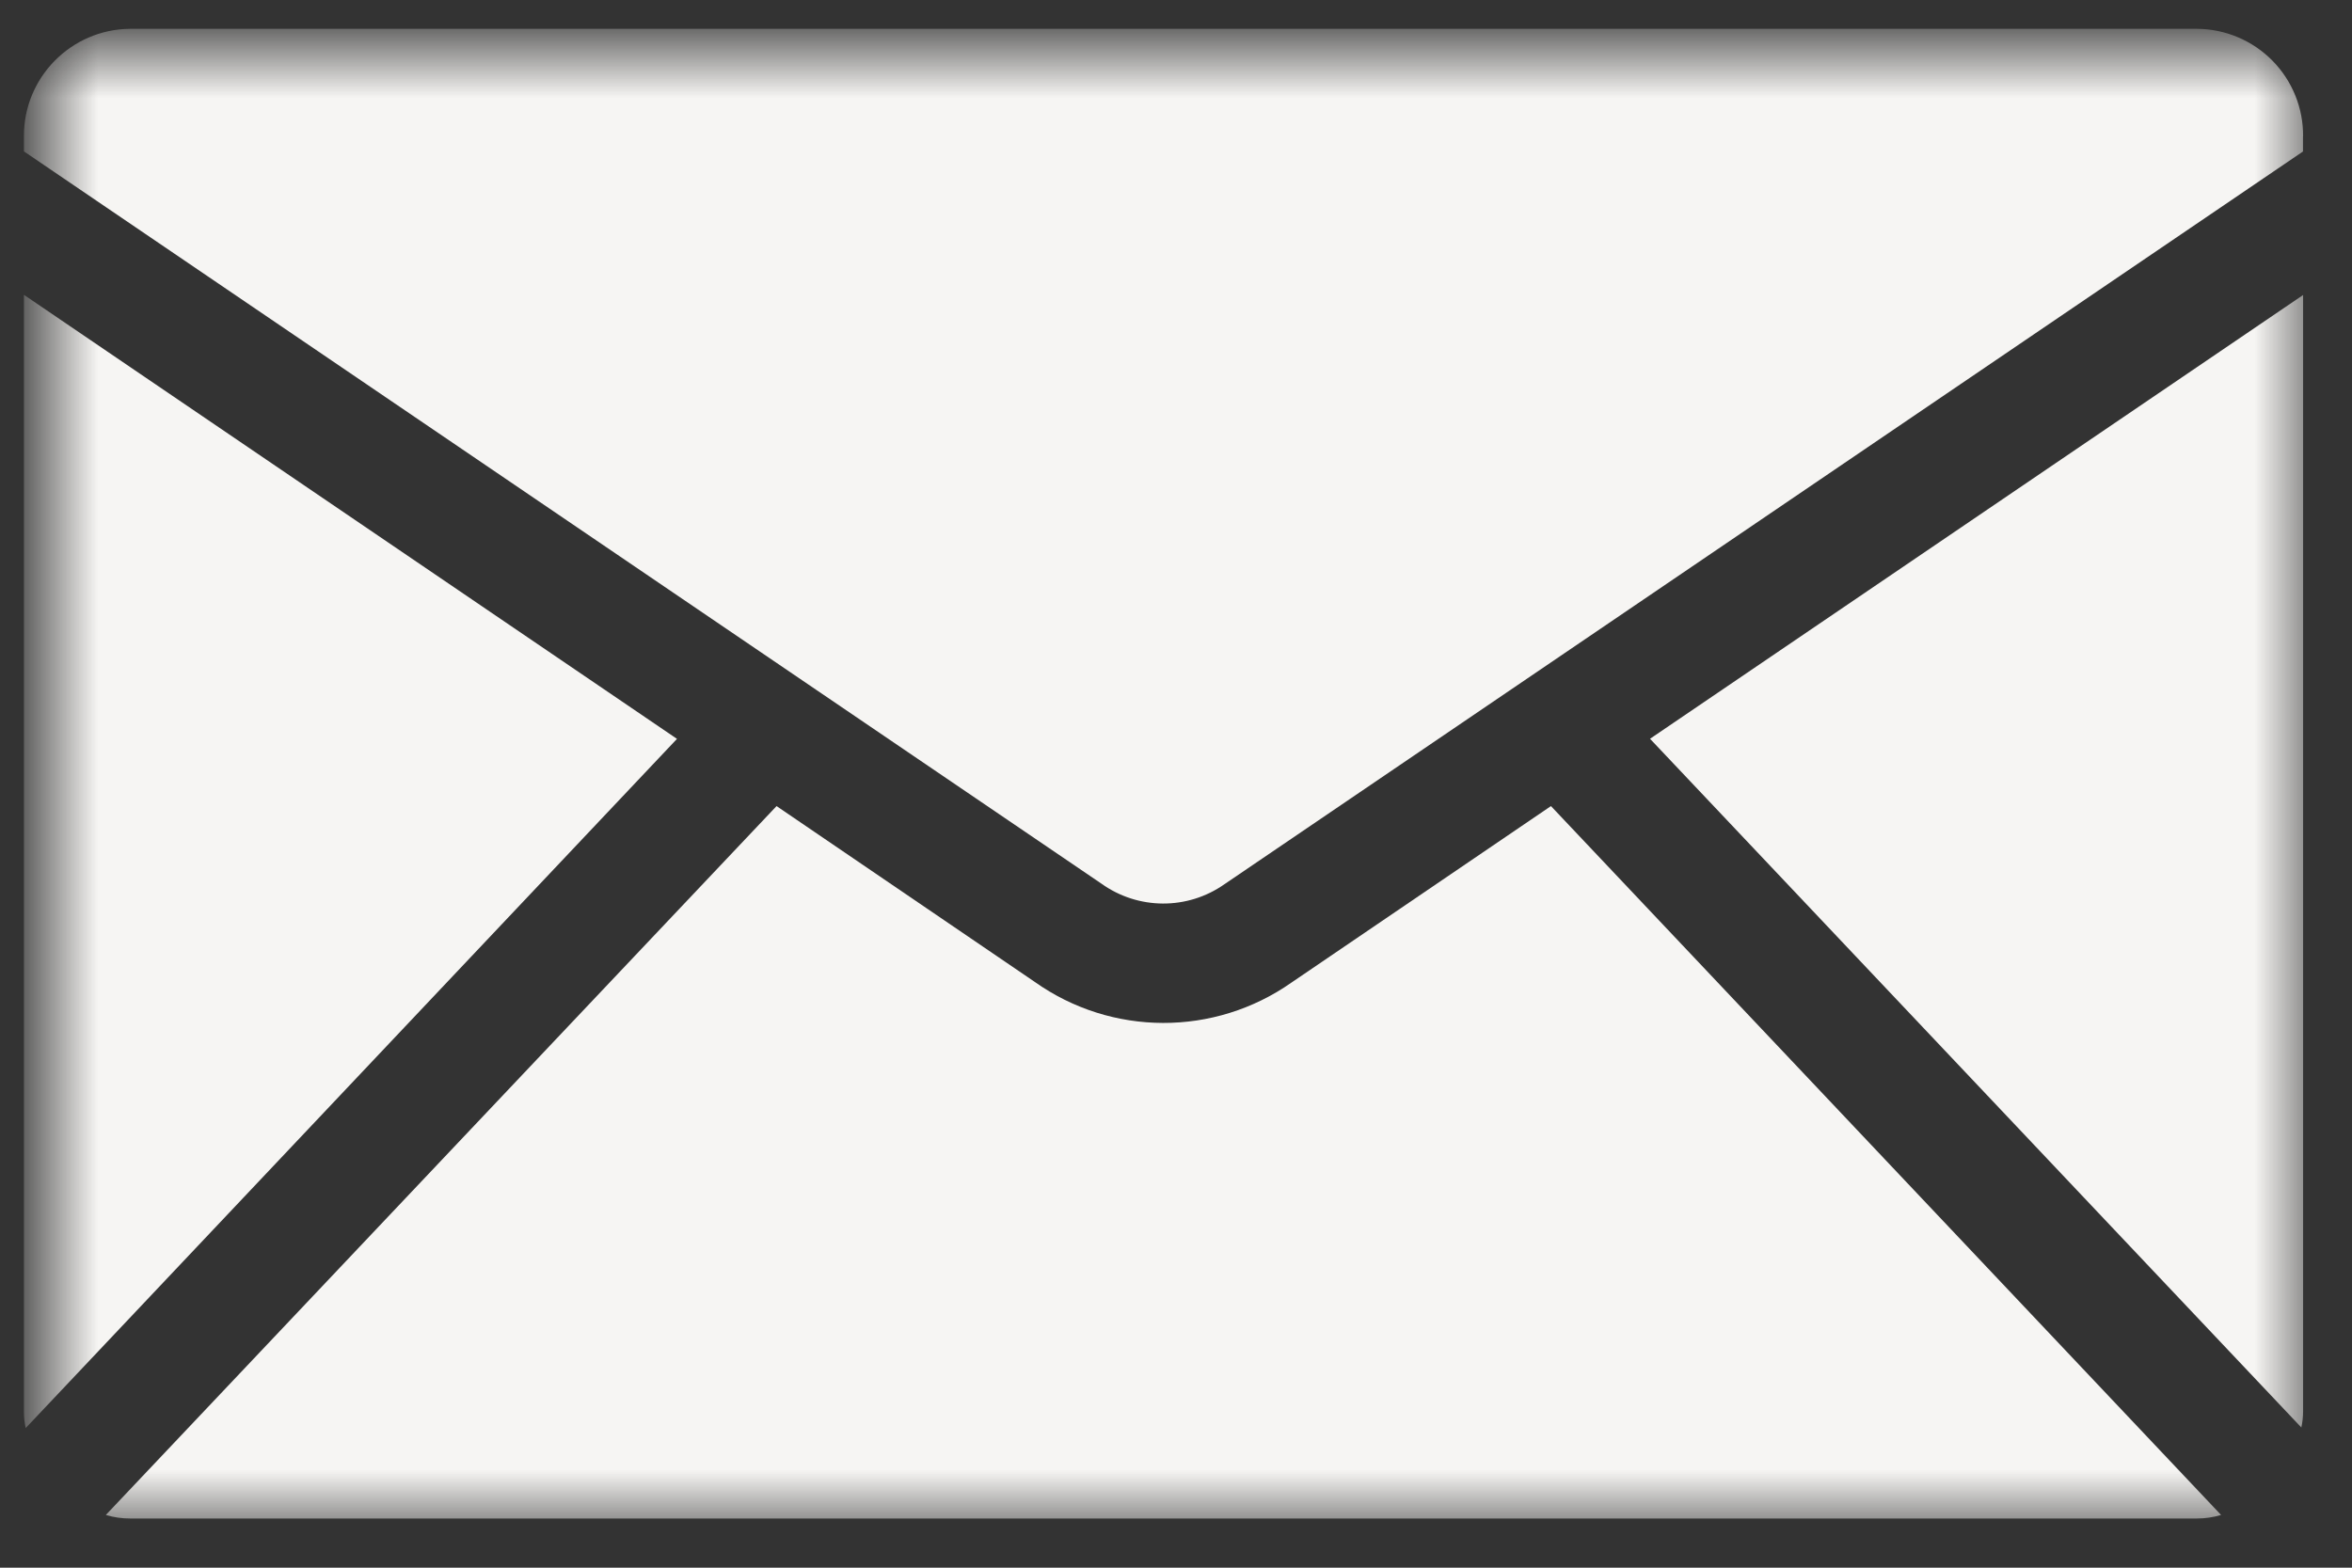 <?xml version="1.0" encoding="UTF-8"?>
<svg width="24px" height="16px" viewBox="0 0 24 16" version="1.1" xmlns="http://www.w3.org/2000/svg" xmlns:xlink="http://www.w3.org/1999/xlink">
    <rect x="0" y="0" width="24" height="16" fill="#333333" stroke="none"/>
    <title>icon-mail</title>
    <defs>
        <rect id="path-1" x="-2.22044605e-16" y="-4.16333634e-16" width="23" height="15"></rect>
    </defs>
    <g id="Page-1" stroke="none" stroke-width="1" fill="none" fill-rule="evenodd">
        <g id="icon-mail" transform="translate(0, -4)">
            <rect id="長方形_29748" x="0" y="0" width="24" height="24"></rect>
            <g id="グループ_781-Clipped" transform="translate(0.5, 4.499)">
                <mask id="mask-2" fill="white">
                    <use xlink:href="#path-1"></use>
                </mask>
                <g id="長方形_3592"></g>
                <g id="グループ_781" mask="url(#mask-2)" fill="#F6F5F3" fill-rule="nonzero">
                    <g transform="translate(-0.256, -0.205)">
                        <path d="M23.257,2.717 L23.257,14.111 C23.257,14.166 23.251,14.221 23.239,14.275 L16.593,7.246 L23.257,2.717 Z" id="パス_88"></path>
                        <path d="M22.42,15.168 C22.34,15.192 22.257,15.204 22.173,15.204 L1.083,15.204 C0.999,15.204 0.916,15.192 0.836,15.168 L7.68,7.933 L10.314,9.727 C11.099,10.284 12.149,10.286 12.936,9.733 L15.582,7.933 L22.42,15.168 Z" id="パス_89"></path>
                        <path d="M6.664,7.247 L0.018,14.281 C0.006,14.226 2.32519246e-05,14.171 2.32519246e-05,14.115 L2.32519246e-05,2.715 L6.664,7.247 Z" id="パス_90"></path>
                        <path d="M23.256,1.1 L23.256,1.252 L12.251,8.73 C11.873,8.996 11.369,8.993 10.994,8.724 L8.48784611e-16,1.251 L8.48784611e-16,1.1 C-0.004,0.498 0.48,0.006 1.082,-3.33934269e-16 L22.174,-3.33934269e-16 C22.464,0.002 22.741,0.119 22.944,0.325 C23.147,0.531 23.26,0.81 23.257,1.1" id="パス_91"></path>
                    </g>
                </g>
            </g>
        </g>
    </g>
</svg>